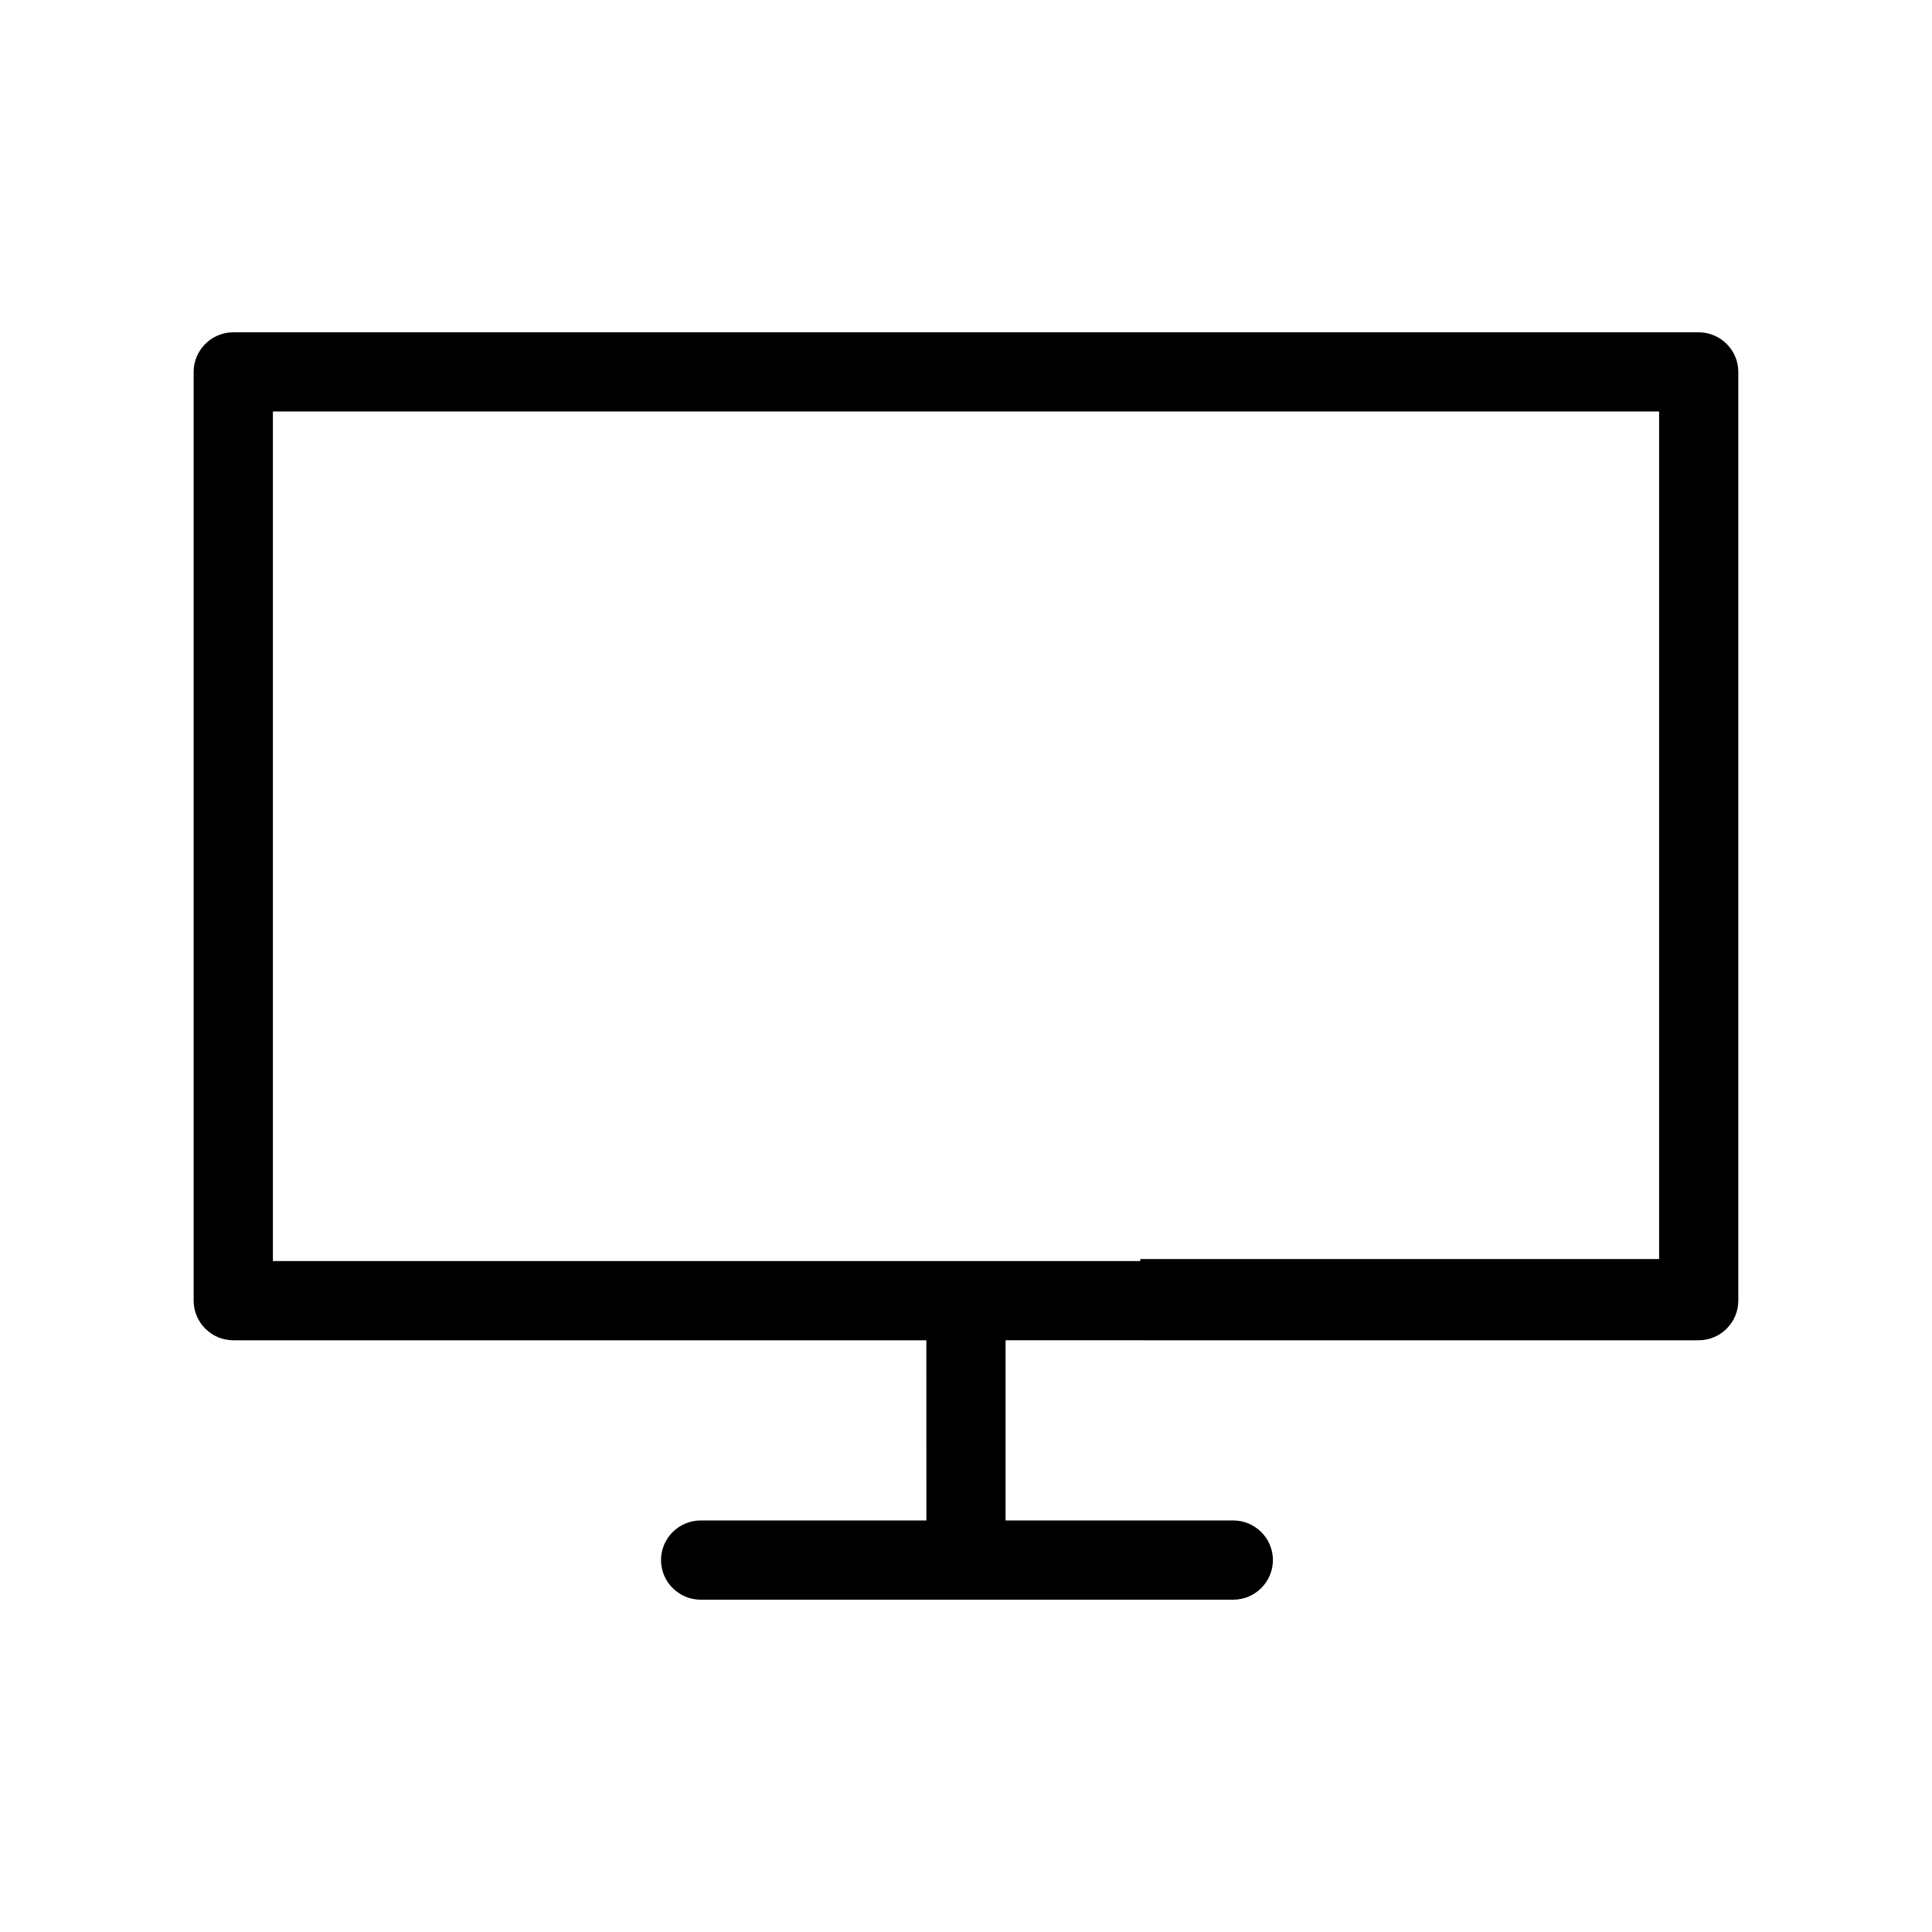 <?xml version="1.0" encoding="UTF-8"?>
<!-- Uploaded to: ICON Repo, www.svgrepo.com, Generator: ICON Repo Mixer Tools -->
<svg fill="#000000" width="800px" height="800px" version="1.1" viewBox="144 144 512 512" xmlns="http://www.w3.org/2000/svg">
 <path d="m604.67 488.69v-246.13c0-5.773-4.723-10.496-10.496-10.496h-388.36c-5.773 0-10.496 4.723-10.496 10.496v246.13c0 5.773 4.723 10.496 10.496 10.496h183.68l0.004 47.754h-59.828c-5.773 0-10.496 4.723-10.496 10.496s4.723 10.496 10.496 10.496h141.17c5.773 0 10.496-4.723 10.496-10.496s-4.723-10.496-10.496-10.496h-60.352v-47.758h35.688l1.047 0.004h146.95c5.773 0 10.496-4.727 10.496-10.496zm-158.49-10.496h-229.86v-225.14h367.36v224.61h-137.5z"/>
</svg>